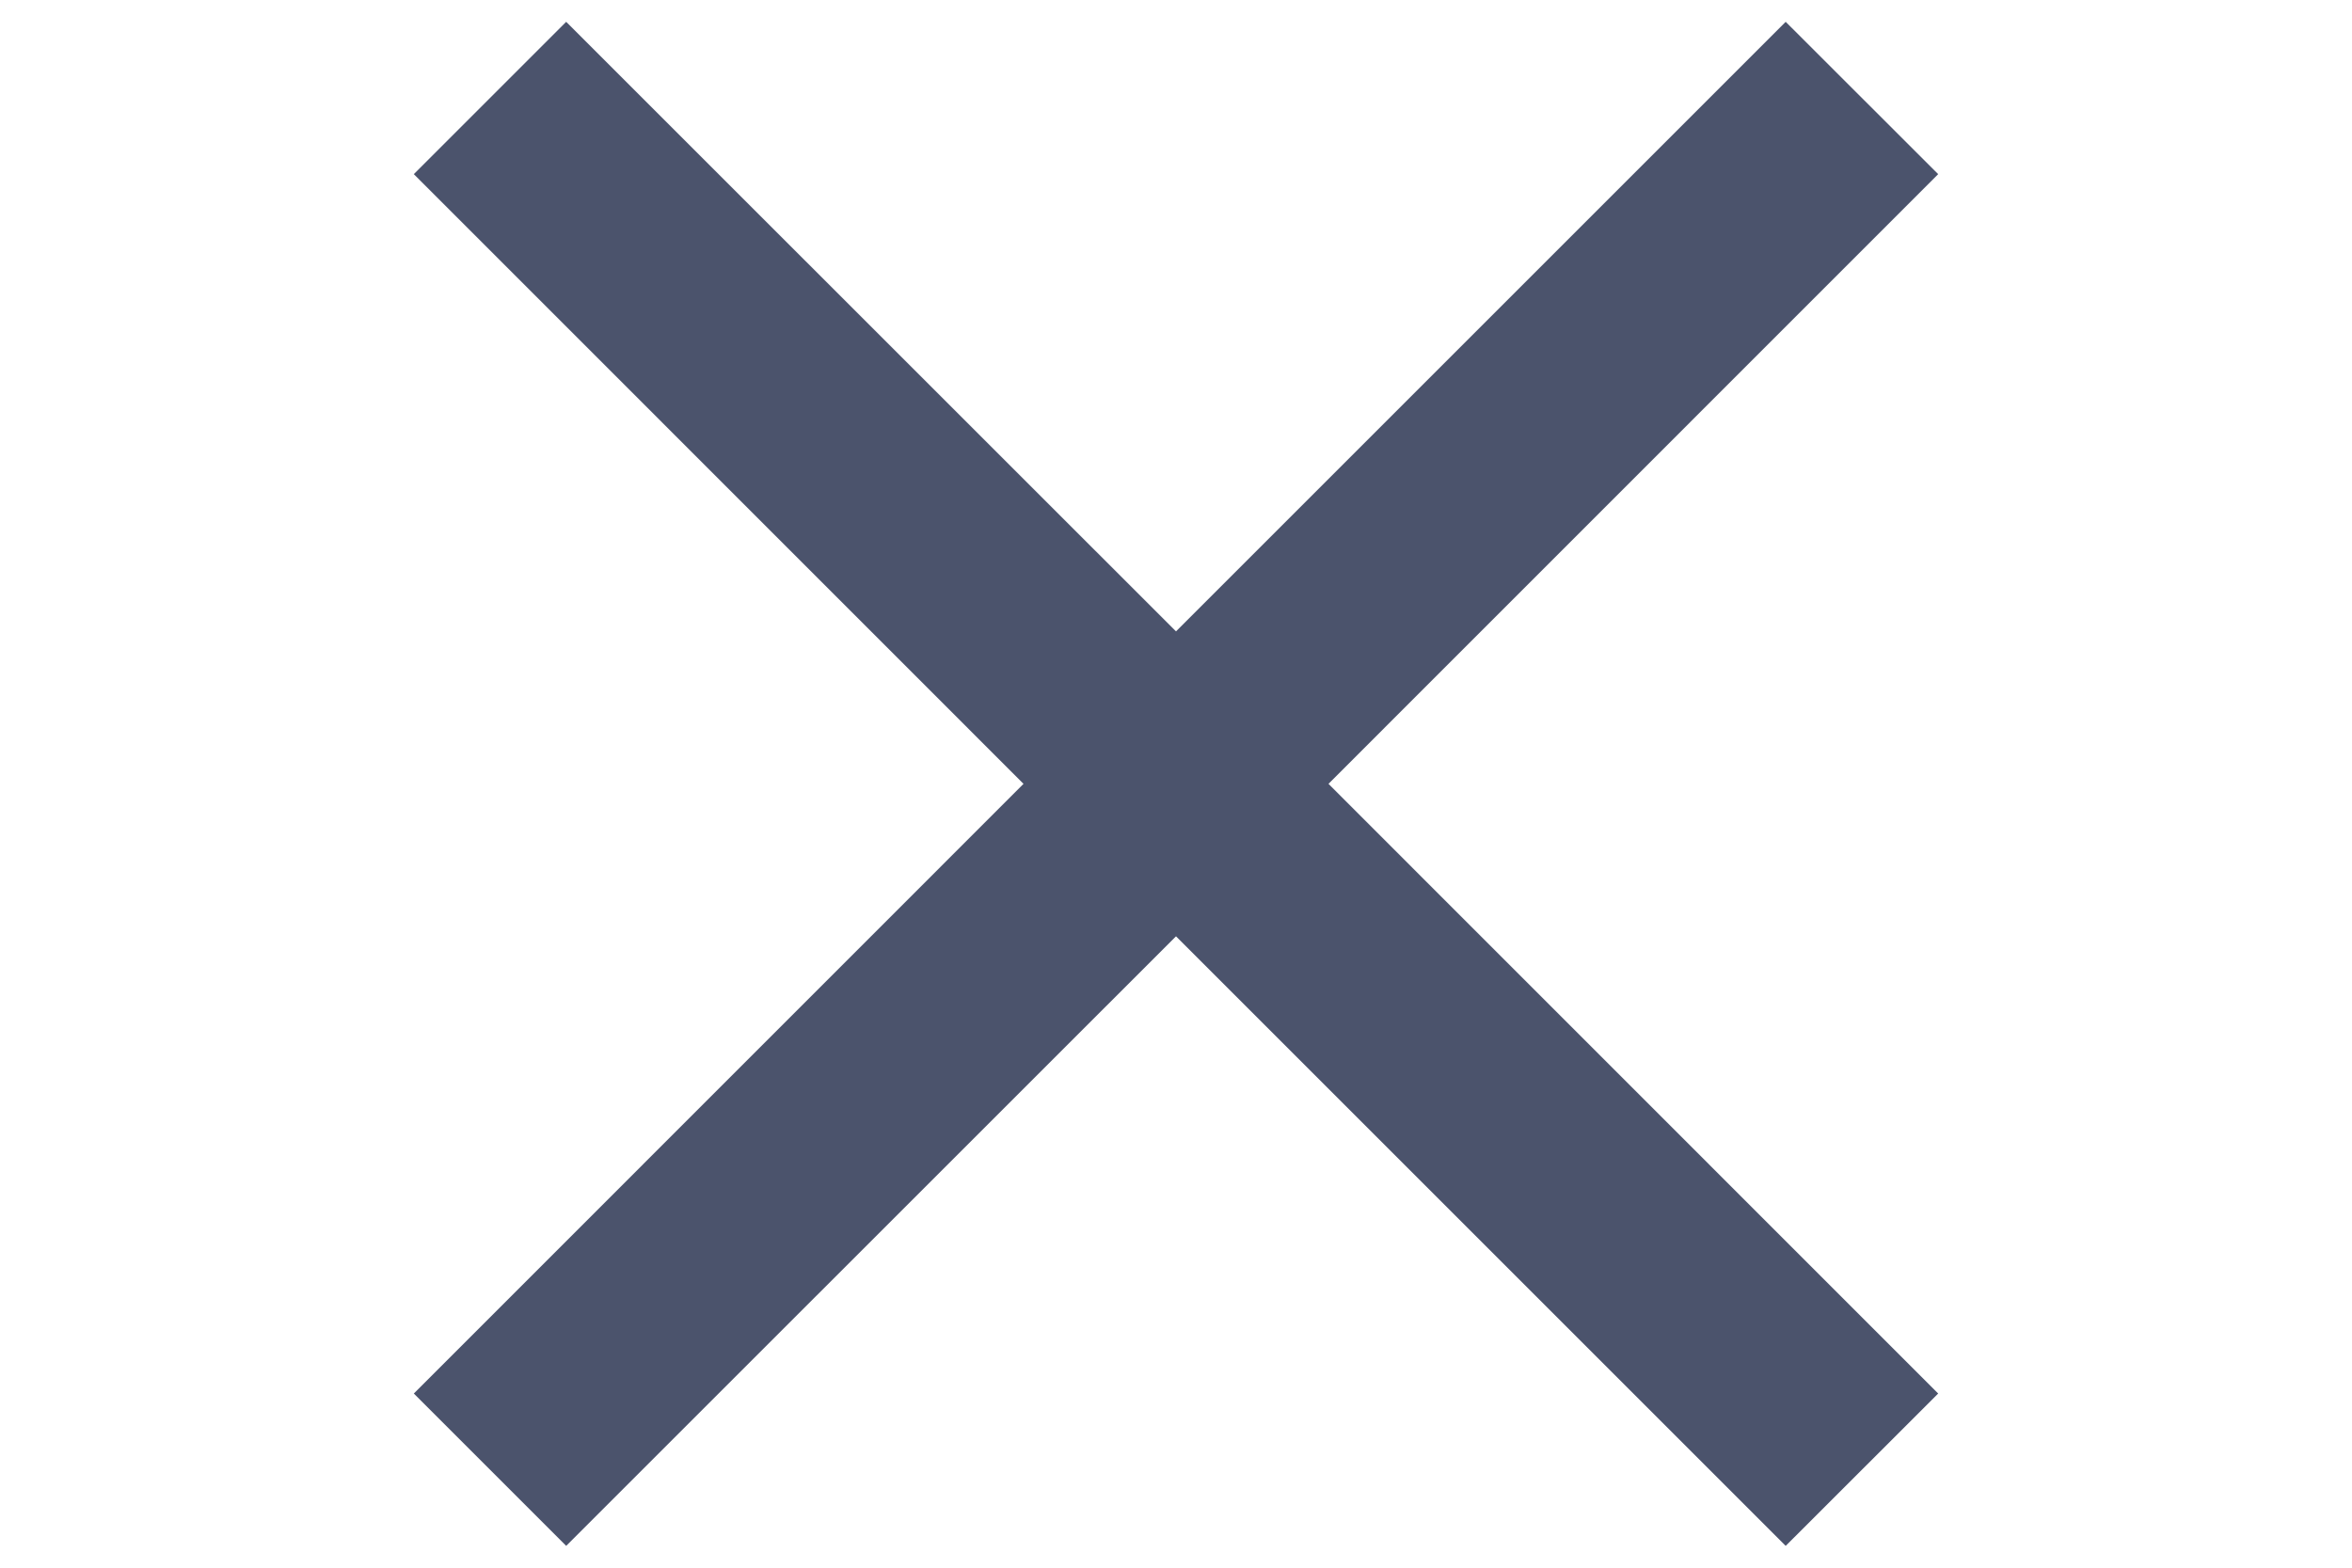 <svg xmlns="http://www.w3.org/2000/svg" width="12" height="8" viewBox="0 0 12 12" fill="none">
<path d="M1.333 11.833L0.167 10.667L4.833 6L0.167 1.333L1.333 0.167L6 4.833L10.666 0.167L11.833 1.333L7.167 6L11.833 10.667L10.666 11.833L6 7.167L1.333 11.833Z" fill="#1E2847" fill-opacity="0.8"/>
</svg>